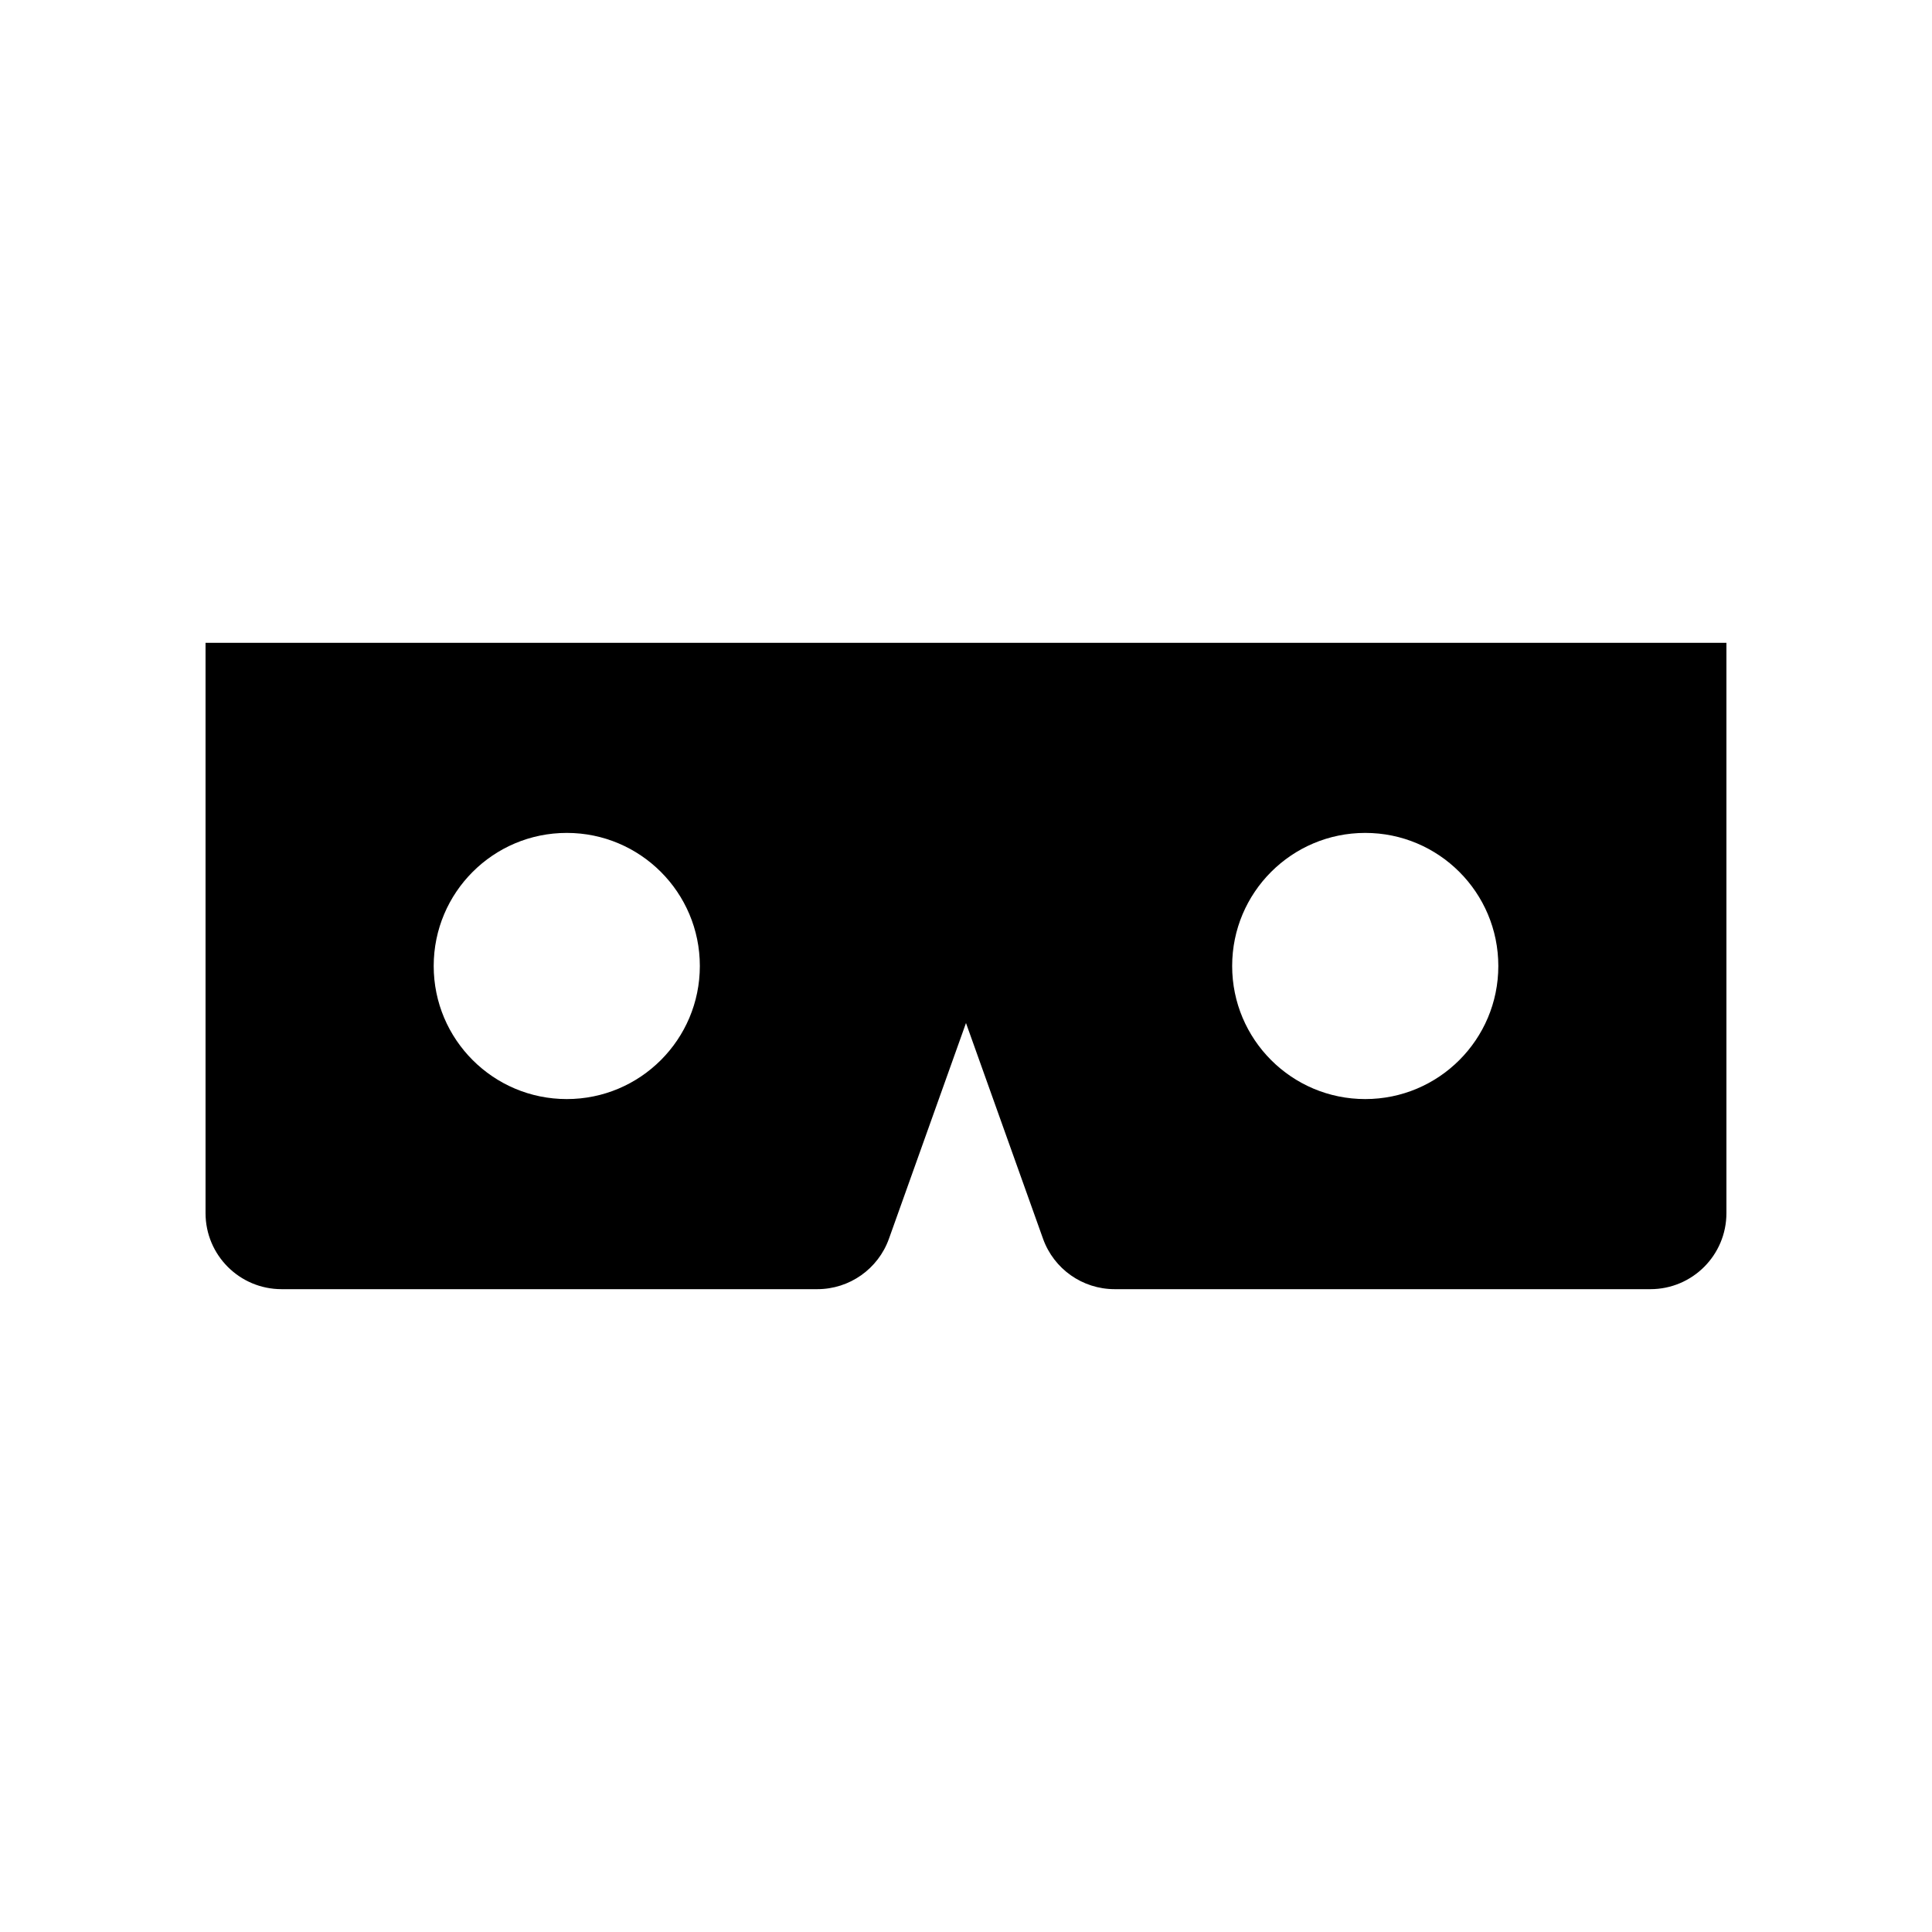 <?xml version="1.0" encoding="UTF-8"?>
<!-- Uploaded to: SVG Repo, www.svgrepo.com, Generator: SVG Repo Mixer Tools -->
<svg fill="#000000" width="800px" height="800px" version="1.1" viewBox="144 144 512 512" xmlns="http://www.w3.org/2000/svg">
 <path d="m601.52 314.35v151.14c0 11.133-9.023 20.152-20.152 20.152h-141.98c-8.516 0-16.113-5.352-18.977-13.371l-20.414-57.16-20.414 57.16c-2.867 8.02-10.465 13.371-18.98 13.371h-141.98c-11.133 0-20.152-9.02-20.152-20.152v-151.14zm-307.32 50.379c-19.477 0-35.266 15.789-35.266 35.27 0 19.477 15.789 35.266 35.266 35.266 19.477 0 35.266-15.789 35.266-35.266 0-19.48-15.789-35.27-35.266-35.27zm211.6 0c-19.477 0-35.266 15.789-35.266 35.27 0 19.477 15.789 35.266 35.266 35.266 19.48 0 35.27-15.789 35.27-35.266 0-19.48-15.789-35.27-35.27-35.27z" fill-rule="evenodd"/>
</svg>